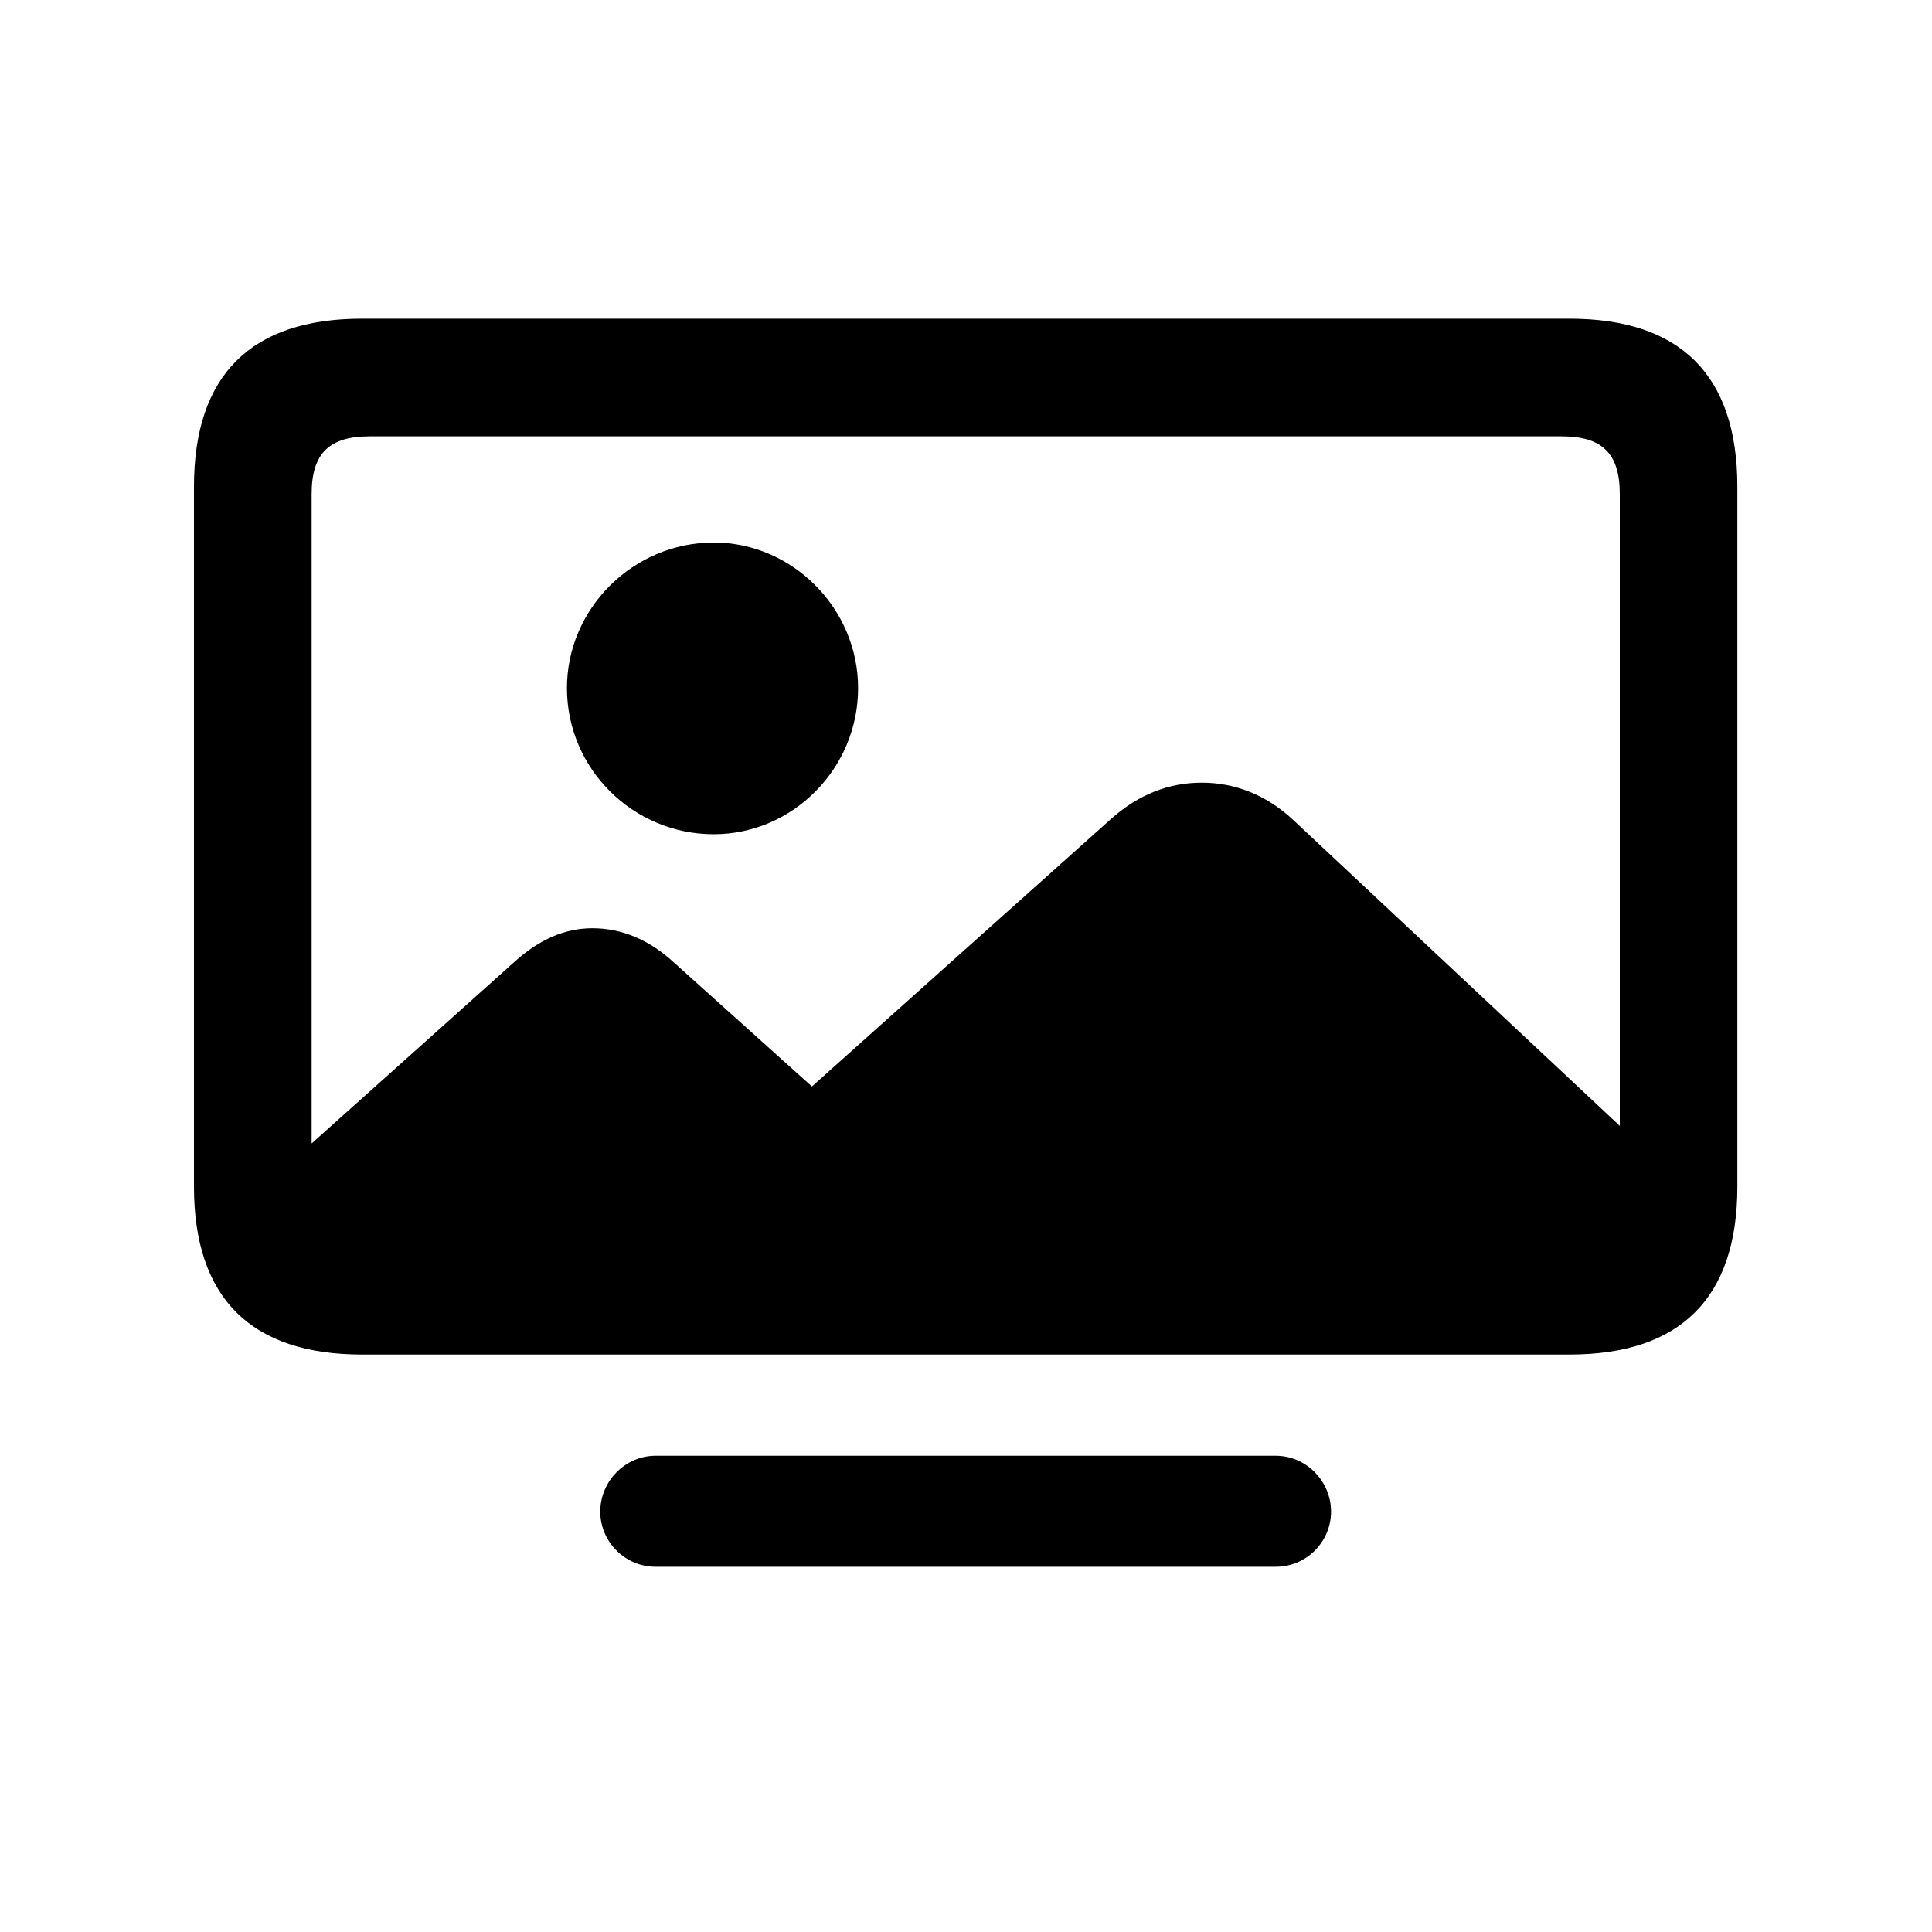 <svg width="20" height="20" viewBox="0 0 20 20" fill="none" xmlns="http://www.w3.org/2000/svg">
<path d="M3.747 14.022H16.247C17.389 14.022 17.985 13.444 17.985 12.283V5.038C17.985 3.877 17.389 3.299 16.247 3.299H3.747C2.605 3.299 2.008 3.877 2.008 5.038V12.283C2.008 13.444 2.605 14.022 3.747 14.022ZM3.226 5.114C3.226 4.687 3.414 4.517 3.829 4.517H16.165C16.579 4.517 16.768 4.687 16.768 5.114V11.655L13.384 8.485C13.108 8.228 12.781 8.102 12.442 8.102C12.103 8.102 11.789 8.221 11.5 8.479L8.405 11.247L6.98 9.967C6.723 9.728 6.434 9.609 6.133 9.609C5.844 9.609 5.58 9.728 5.329 9.954L3.226 11.837V5.114ZM7.388 8.636C8.205 8.636 8.883 7.958 8.883 7.123C8.883 6.3 8.205 5.616 7.388 5.616C6.553 5.616 5.869 6.3 5.869 7.123C5.869 7.958 6.553 8.636 7.388 8.636ZM6.786 16.219H13.208C13.522 16.219 13.779 15.962 13.779 15.648C13.779 15.334 13.522 15.07 13.208 15.07H6.786C6.472 15.07 6.214 15.334 6.214 15.648C6.214 15.962 6.472 16.219 6.786 16.219Z" fill="black"/>
</svg>
